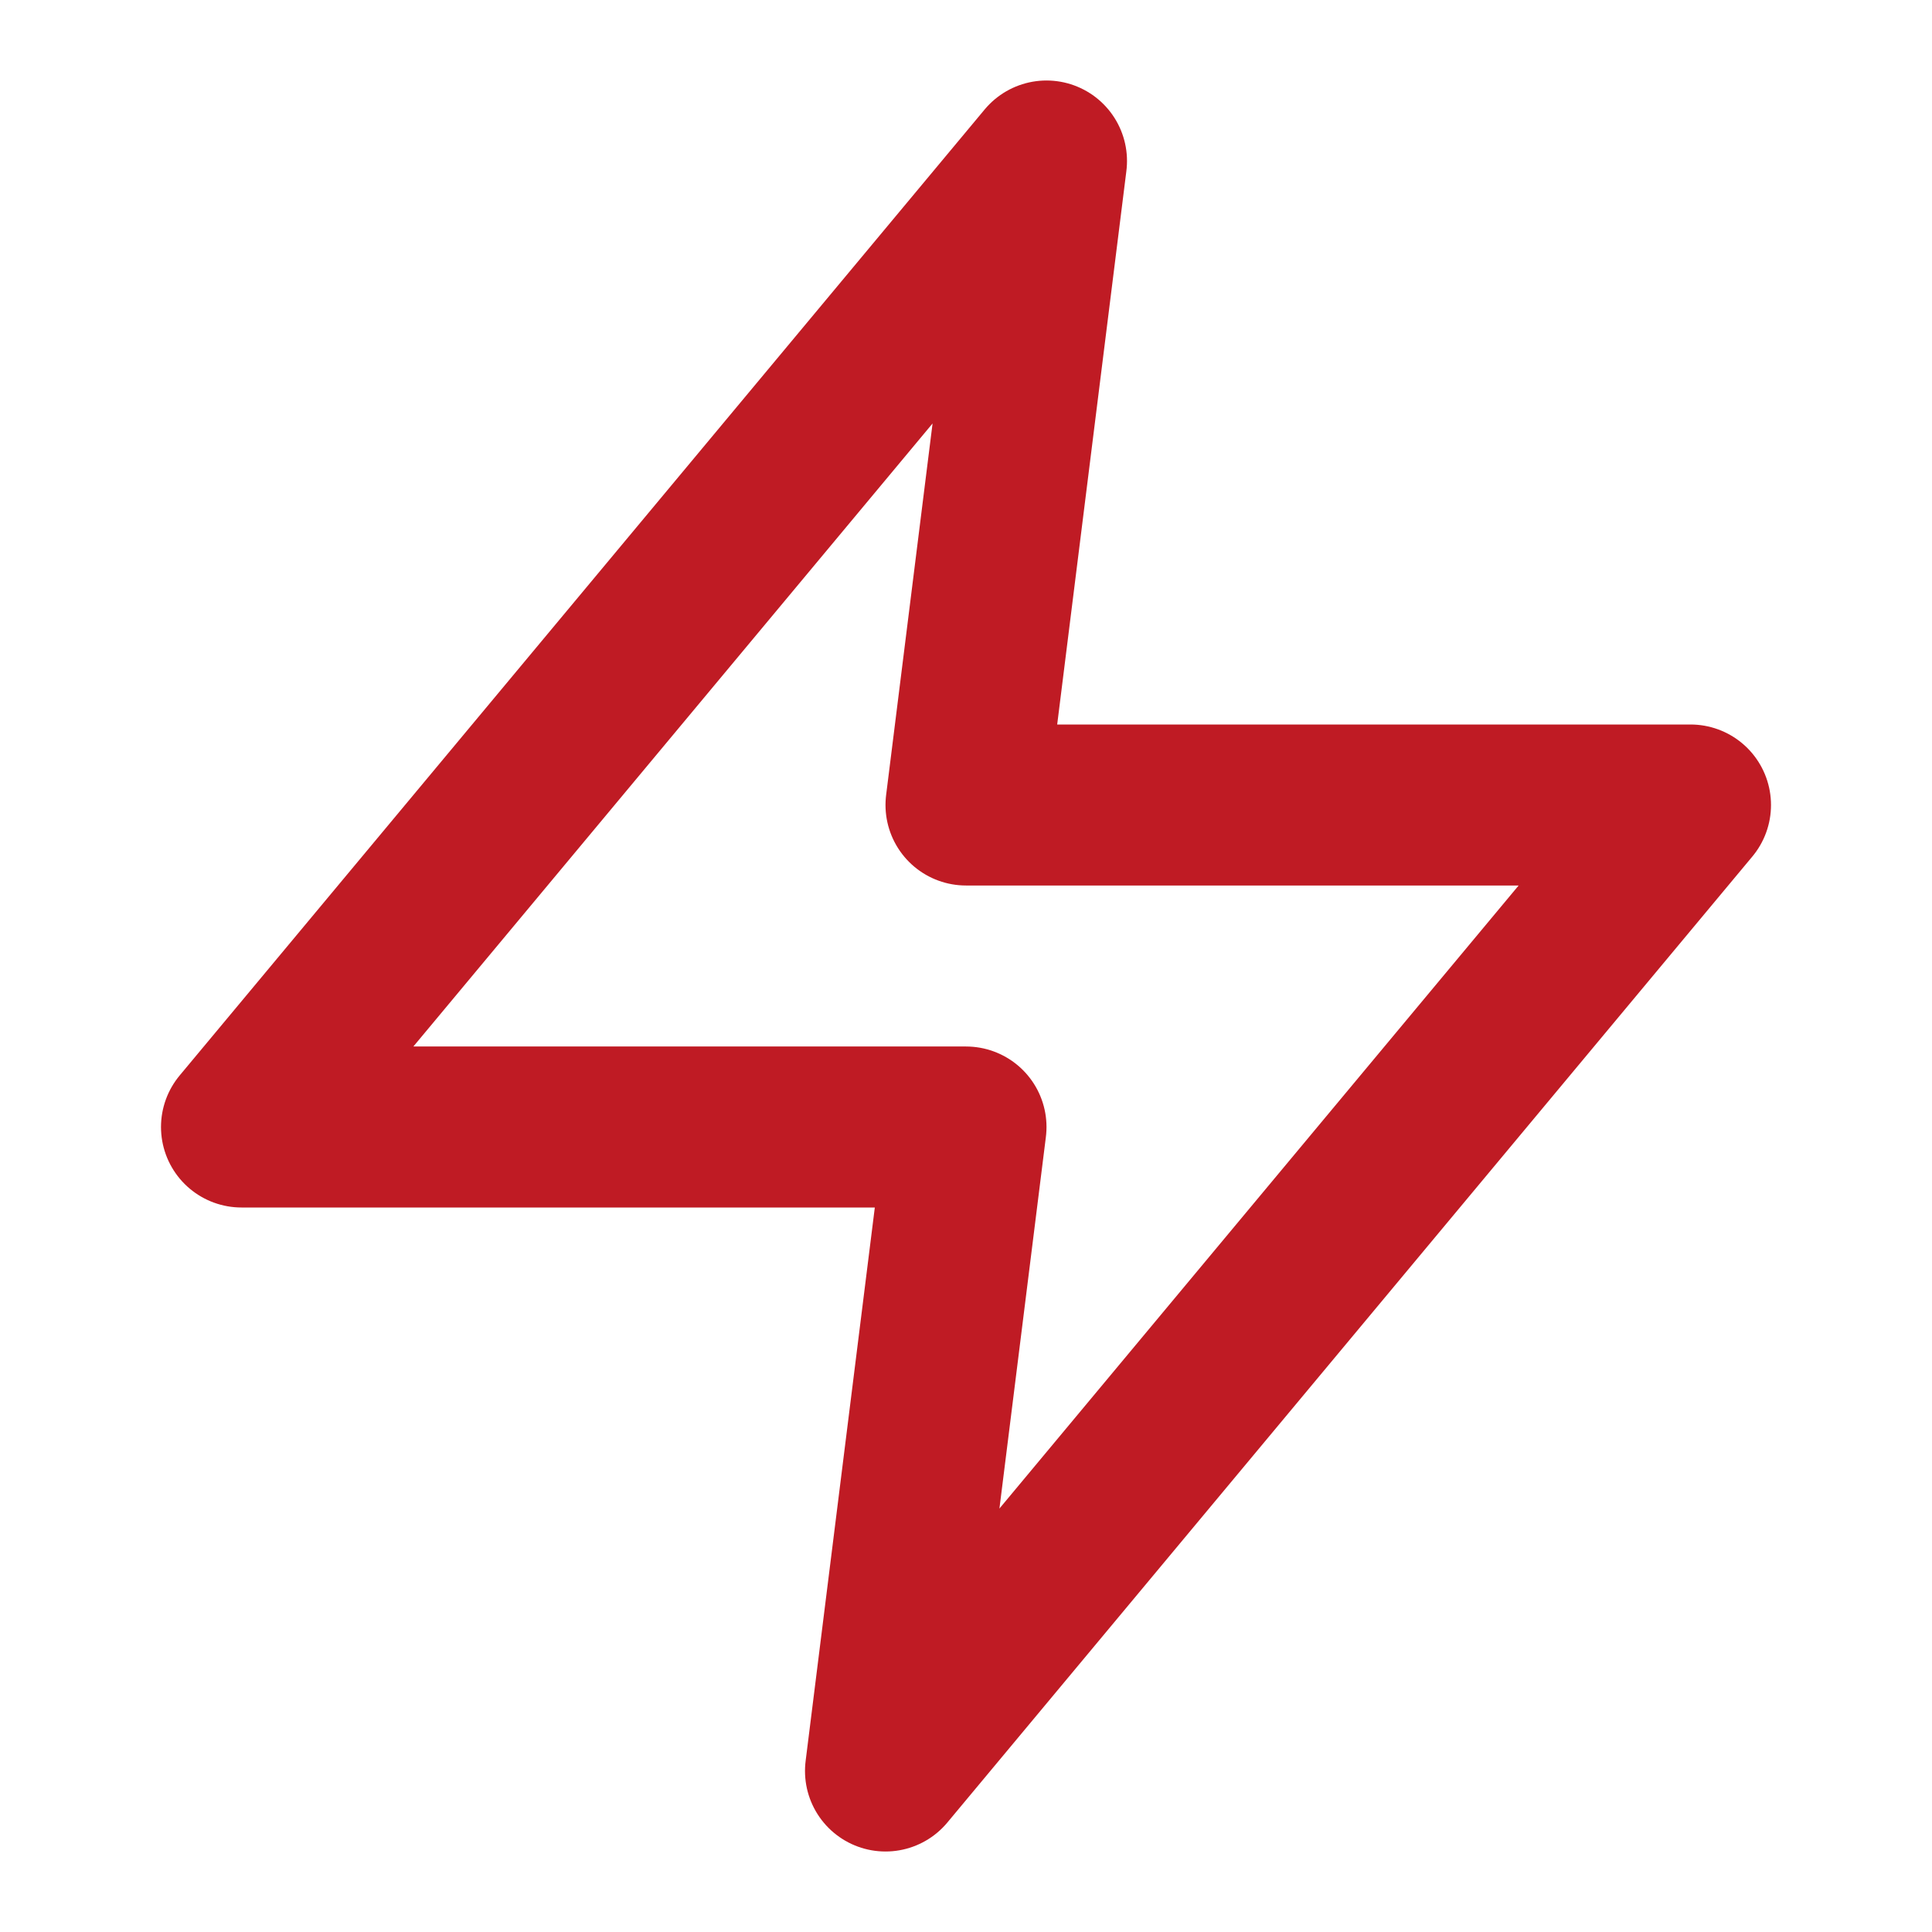 <svg xmlns="http://www.w3.org/2000/svg" width="100" height="100" viewBox="0 0 24 24" fill="none" stroke="#BF1B24" stroke-width="2" stroke-linecap="round" stroke-linejoin="round" class="feather feather-zap"><polygon points="13 2 3 14 12 14 11 22 21 10 12 10 13 2"></polygon></svg>
